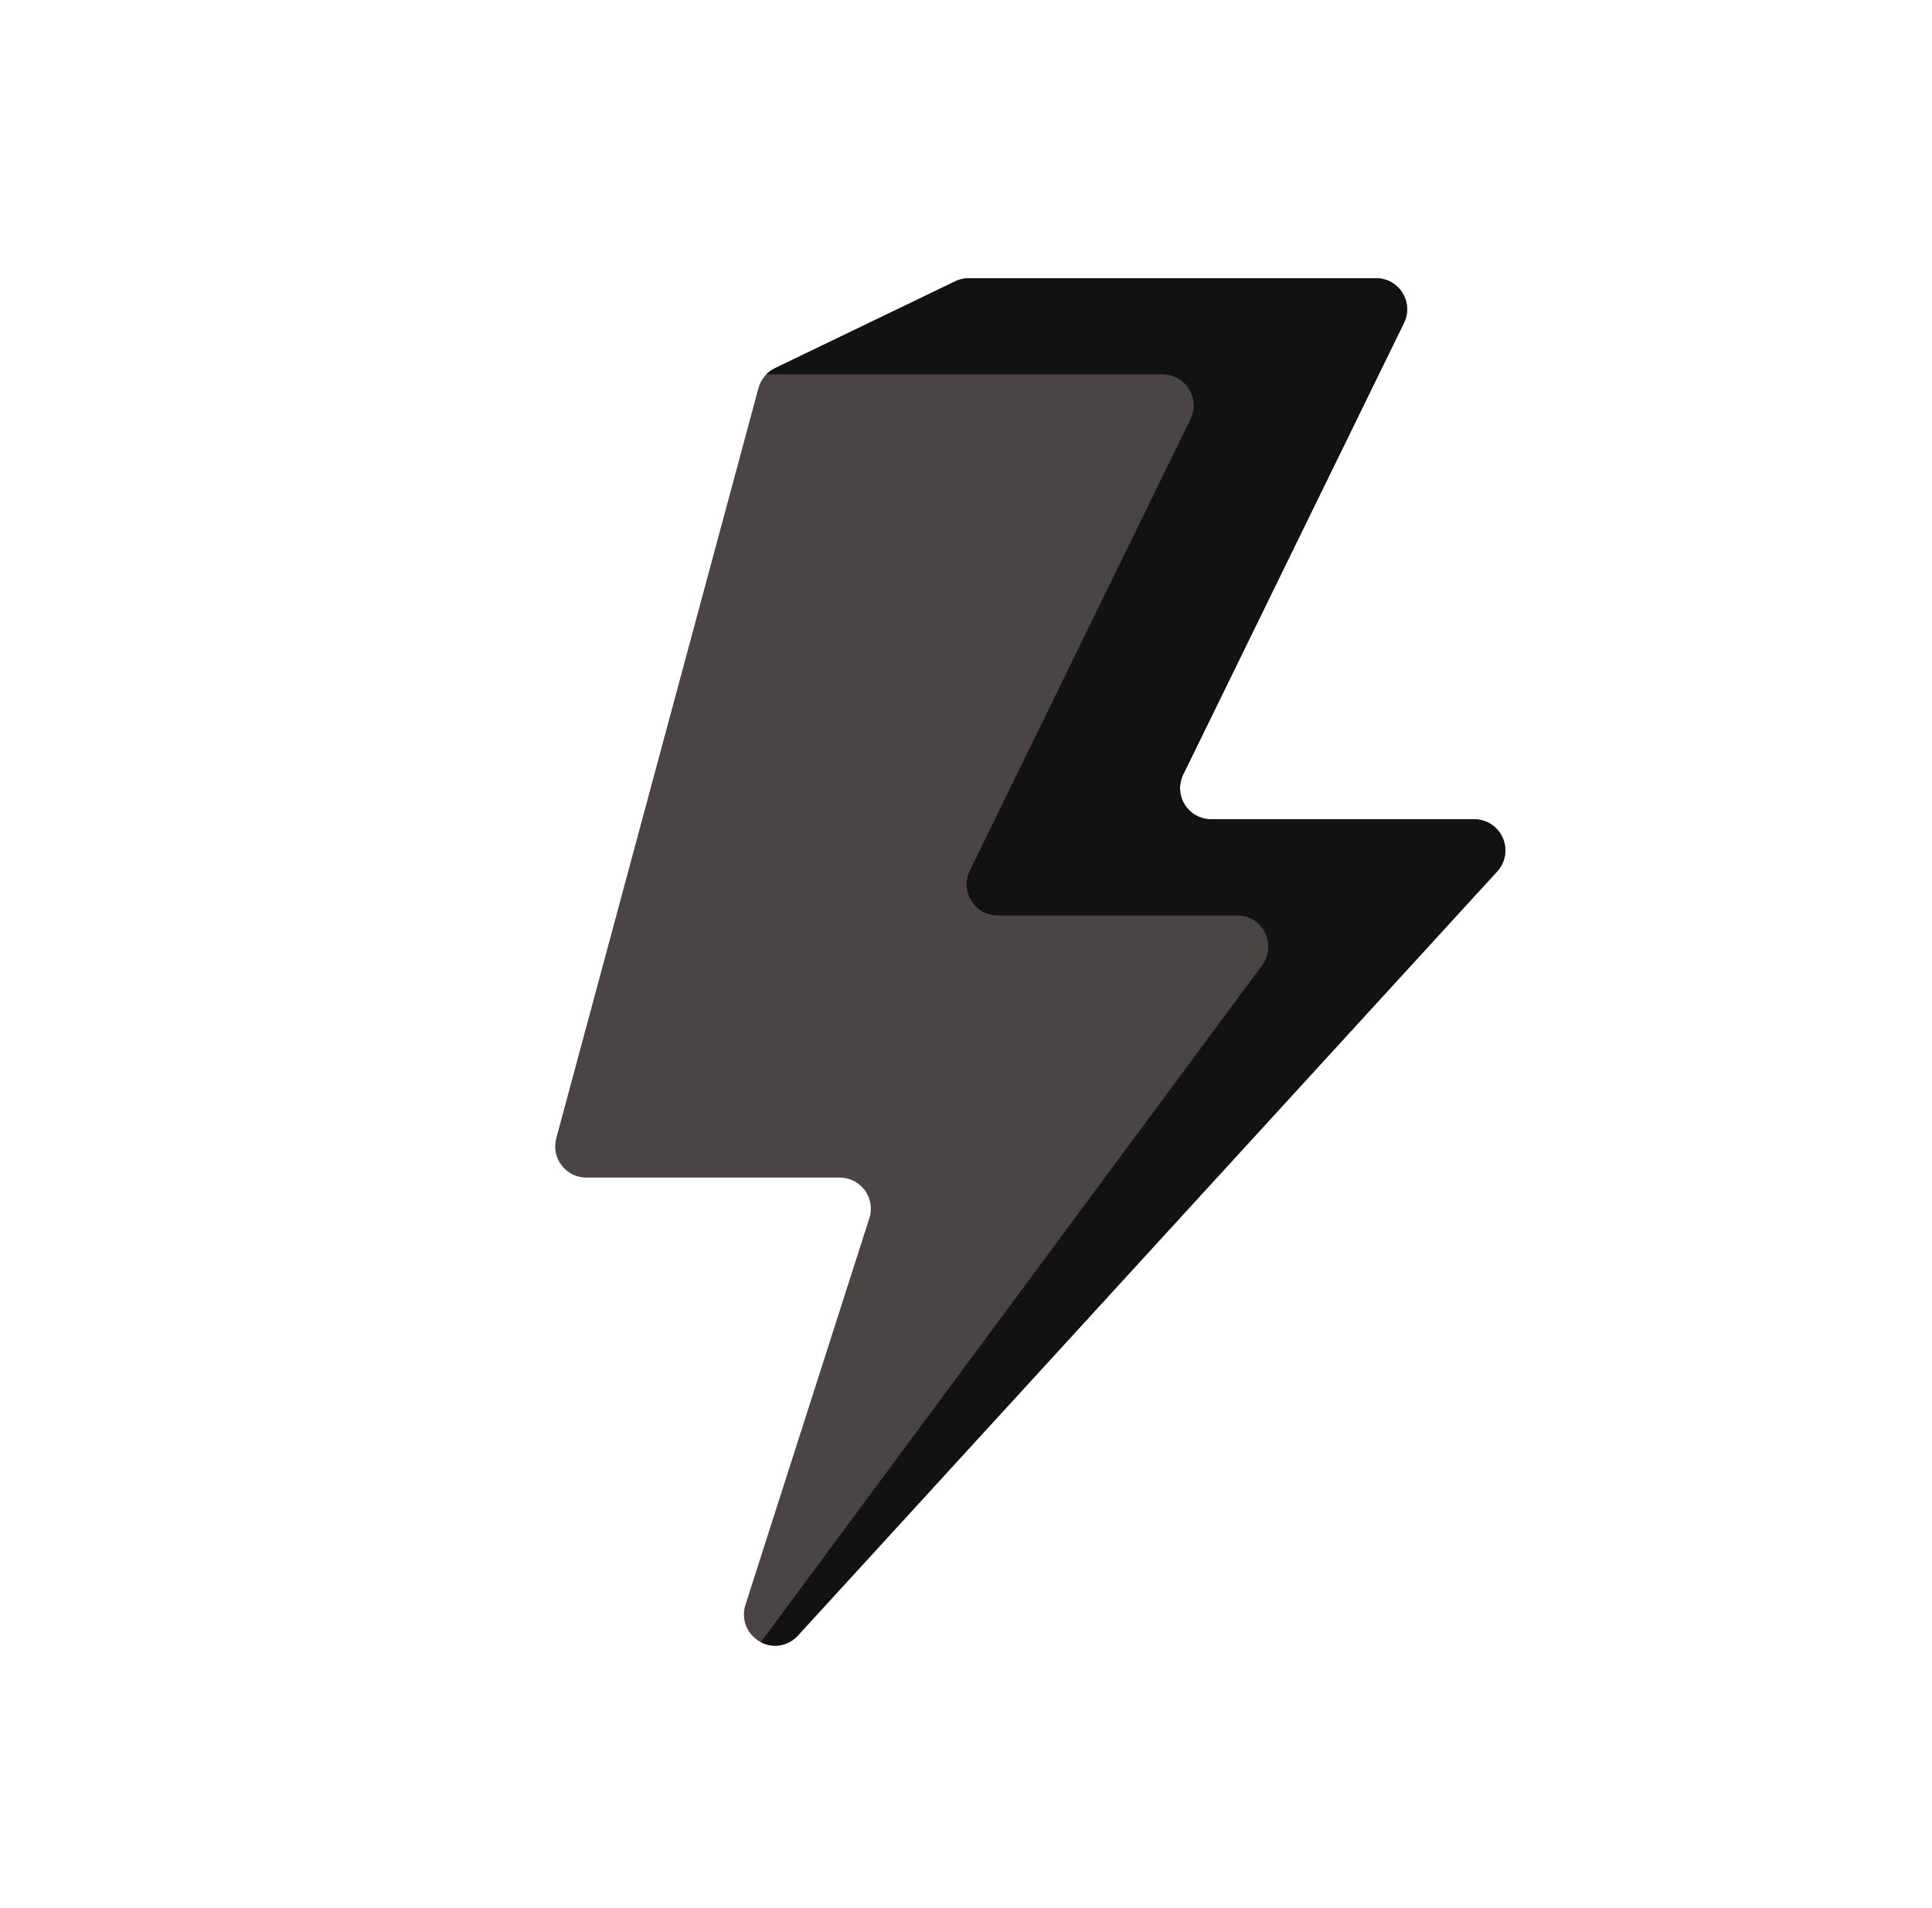 <svg xmlns="http://www.w3.org/2000/svg" fill="none" viewBox="0 0 81 80" height="80" width="81">
<path fill="#4B4444" d="M62.772 36.533L33.456 68.568C33.255 68.788 32.986 68.932 32.691 68.977C32.397 69.022 32.097 68.966 31.839 68.817C31.582 68.667 31.383 68.434 31.276 68.157C31.169 67.879 31.161 67.573 31.252 67.29L36.448 51.074C36.511 50.879 36.526 50.671 36.494 50.468C36.461 50.265 36.381 50.073 36.26 49.907C36.139 49.741 35.98 49.606 35.797 49.513C35.614 49.42 35.411 49.372 35.206 49.372H24.58C24.38 49.372 24.183 49.325 24.003 49.237C23.823 49.148 23.667 49.019 23.545 48.86C23.423 48.701 23.34 48.516 23.301 48.32C23.262 48.123 23.269 47.921 23.321 47.727L31.798 16.273C31.846 16.091 31.933 15.923 32.053 15.779C32.173 15.634 32.322 15.518 32.491 15.437L40.053 11.793C40.229 11.707 40.423 11.663 40.62 11.664H57.691C57.912 11.664 58.13 11.72 58.324 11.827C58.517 11.935 58.68 12.089 58.798 12.277C58.915 12.465 58.982 12.68 58.994 12.901C59.005 13.122 58.96 13.342 58.862 13.541L49.608 32.471C49.51 32.67 49.465 32.891 49.476 33.112C49.487 33.333 49.555 33.547 49.672 33.735C49.789 33.923 49.953 34.078 50.146 34.185C50.34 34.293 50.558 34.349 50.779 34.349H61.81C62.063 34.349 62.31 34.422 62.522 34.561C62.734 34.699 62.901 34.896 63.003 35.127C63.105 35.359 63.137 35.615 63.096 35.865C63.055 36.114 62.943 36.347 62.772 36.533Z"></path>
<path fill="#121212" d="M62.771 36.534L33.455 68.568C33.266 68.784 33.009 68.93 32.726 68.981C32.443 69.032 32.152 68.986 31.898 68.85L40.587 57.117L52.921 40.463C53.064 40.269 53.151 40.038 53.172 39.798C53.193 39.557 53.146 39.316 53.037 39.1C52.928 38.884 52.762 38.703 52.556 38.576C52.351 38.449 52.114 38.382 51.873 38.382H41.831C41.609 38.382 41.392 38.326 41.198 38.218C41.004 38.111 40.841 37.956 40.724 37.768C40.607 37.581 40.539 37.366 40.528 37.145C40.516 36.924 40.561 36.704 40.658 36.505L49.913 17.575C50.011 17.376 50.056 17.155 50.045 16.934C50.033 16.713 49.966 16.498 49.849 16.31C49.732 16.122 49.569 15.967 49.375 15.86C49.181 15.752 48.963 15.696 48.742 15.696H32.127C32.233 15.589 32.355 15.502 32.49 15.437L40.052 11.793C40.229 11.707 40.423 11.663 40.619 11.664H57.69C57.911 11.664 58.129 11.72 58.323 11.827C58.517 11.935 58.68 12.089 58.797 12.277C58.914 12.465 58.982 12.68 58.993 12.901C59.004 13.122 58.959 13.342 58.861 13.541L49.607 32.471C49.51 32.67 49.464 32.891 49.476 33.112C49.487 33.333 49.554 33.547 49.672 33.735C49.789 33.923 49.952 34.078 50.146 34.185C50.339 34.293 50.557 34.349 50.779 34.349H61.809C62.062 34.349 62.309 34.422 62.522 34.561C62.733 34.699 62.901 34.896 63.002 35.127C63.105 35.359 63.137 35.615 63.096 35.865C63.055 36.115 62.942 36.347 62.771 36.534Z"></path>
</svg>
